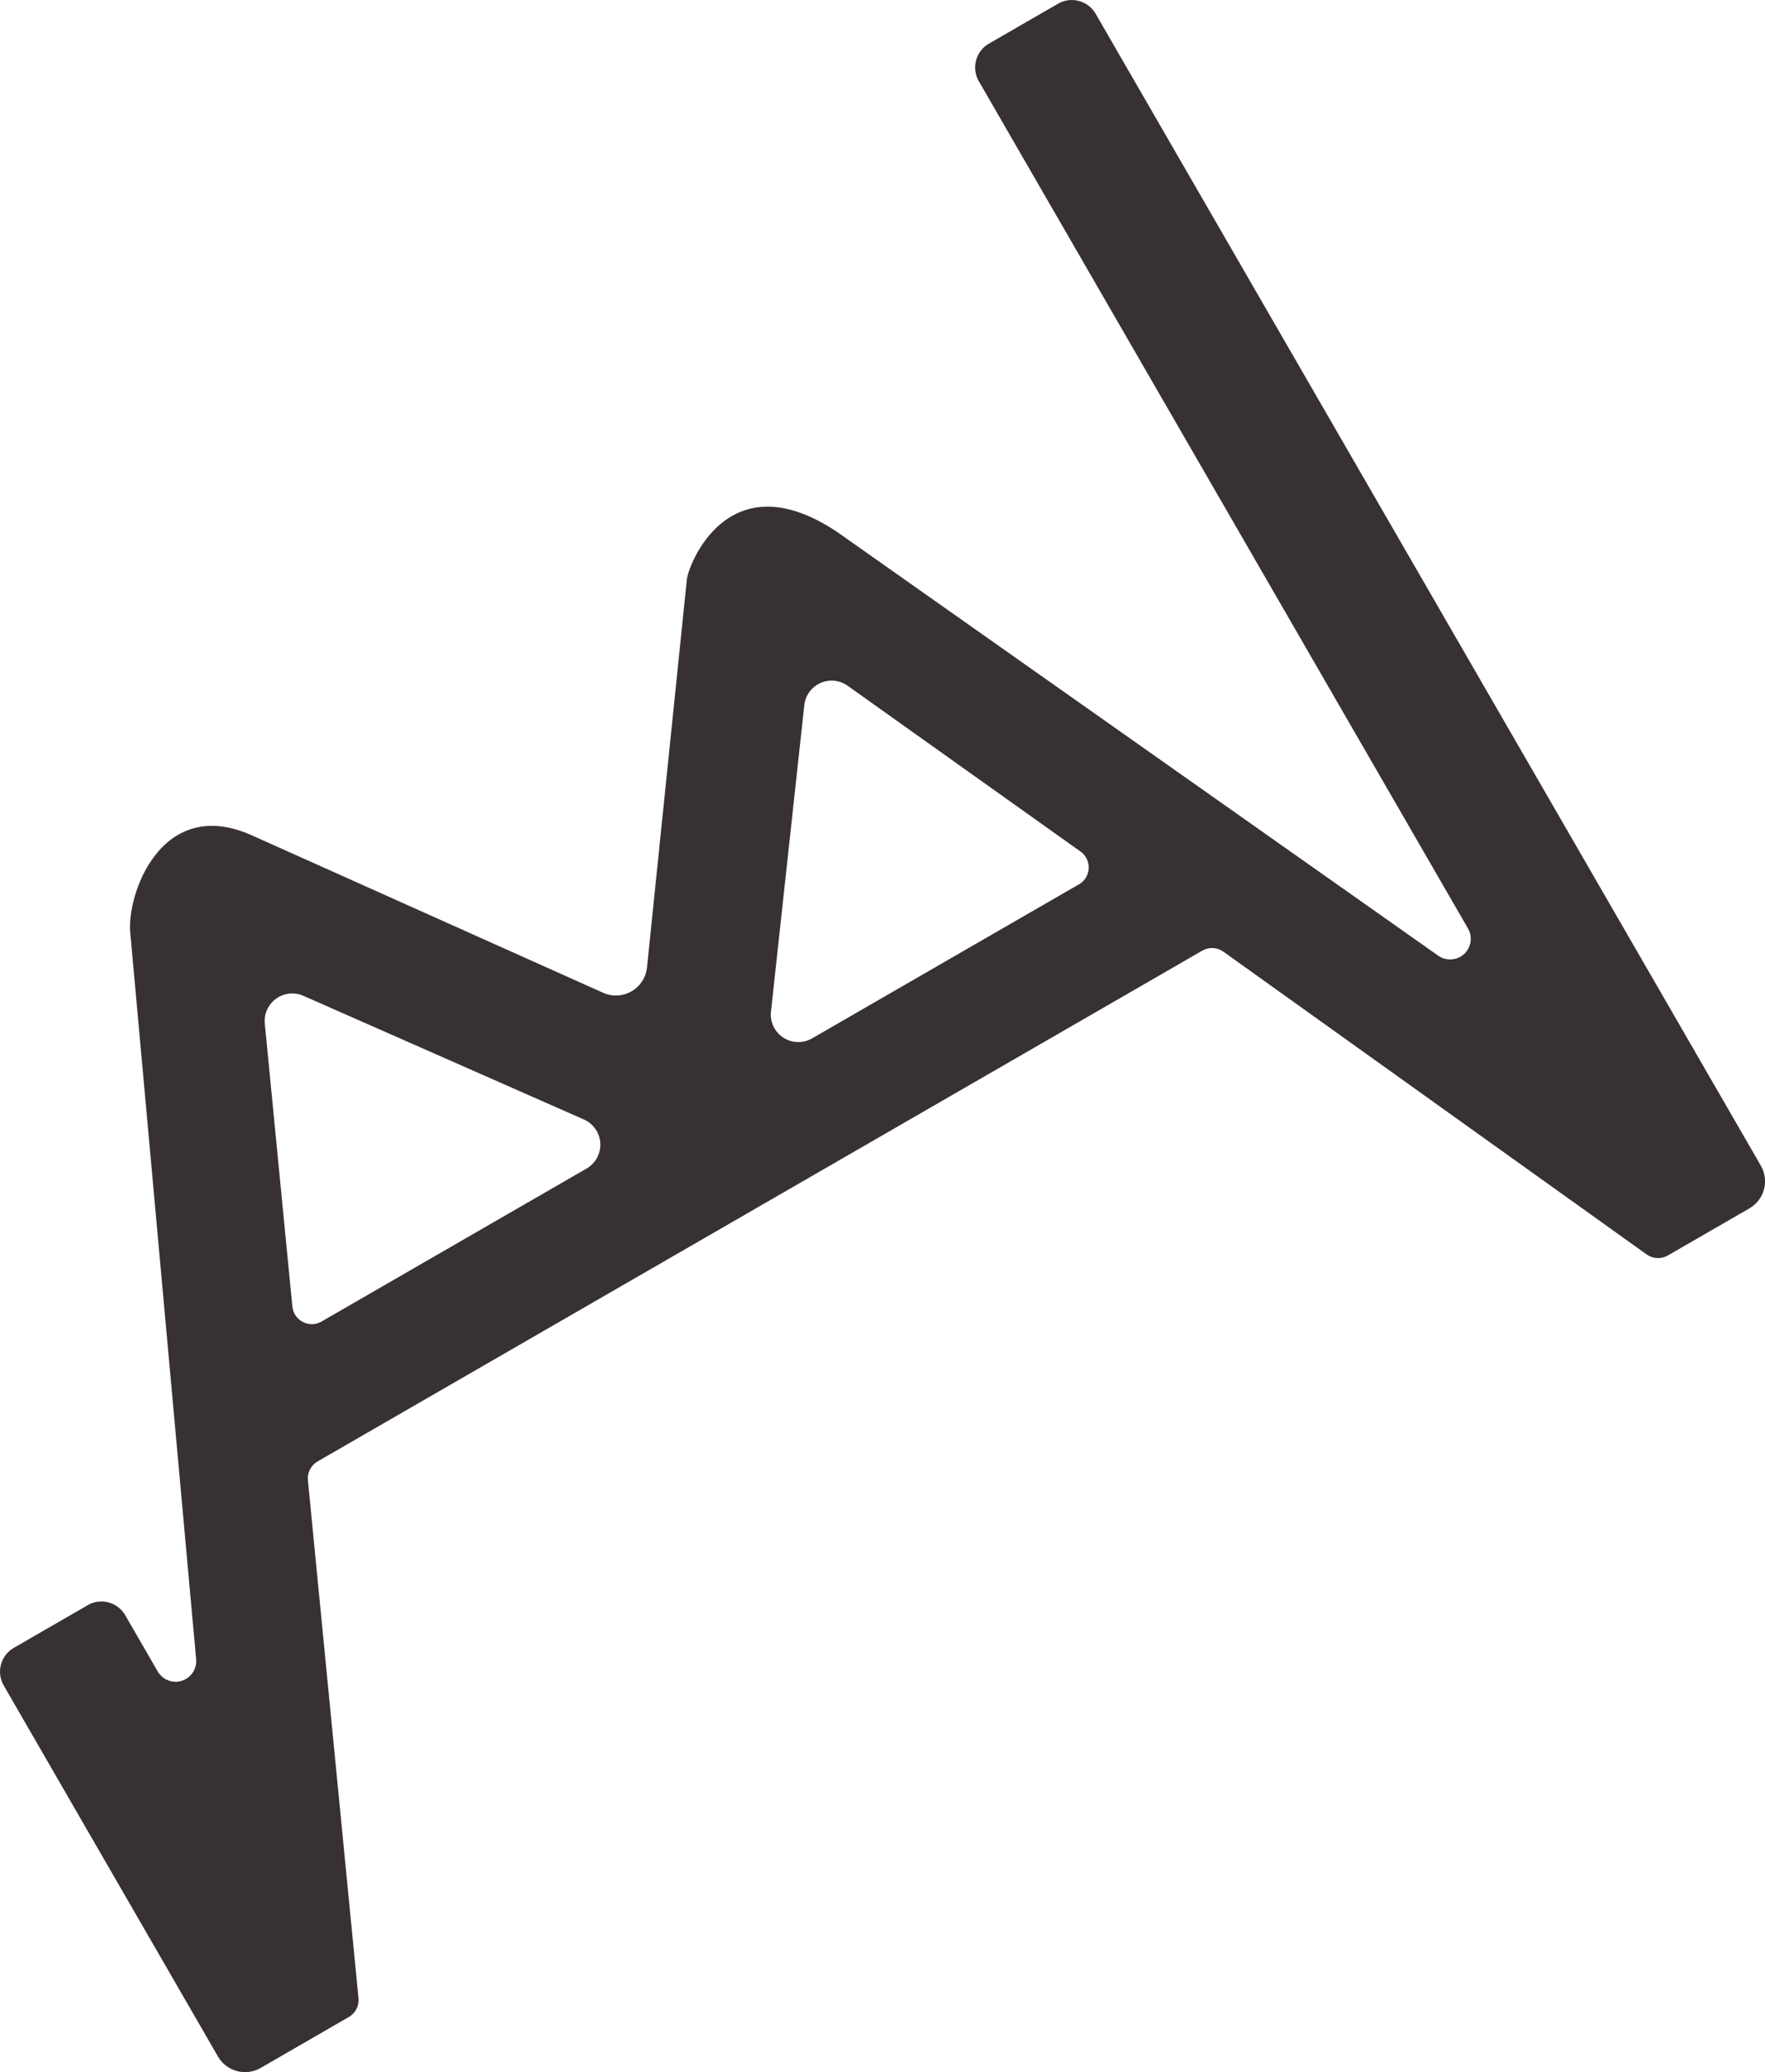 <?xml version="1.0" encoding="UTF-8"?>
<svg id="logomotion_02" xmlns="http://www.w3.org/2000/svg" viewBox="0 0 338.08 396.93">
  <defs>
    <style>
      .cls-1 {
        fill: #383131;
        stroke-width: 0px;
      }
    </style>
  </defs>
  <path id="motion_02" data-name="motion 02" class="cls-1" d="m16.79,307.49l-14.15,8.17c-2.52,1.46-3.39,4.68-1.93,7.2l41.04,71.08c1.65,2.86,5.31,3.84,8.17,2.19l16.9-9.76c1.27-.73,1.99-2.14,1.85-3.6l-9.69-99.22c-.14-1.46.58-2.86,1.85-3.6l169.47-97.85c1.27-.73,2.85-.65,4.04.2l81.08,58c1.19.85,2.77.93,4.04.2l15.64-9.03c2.86-1.65,3.84-5.31,2.19-8.17L209.87,2.64c-1.46-2.52-4.68-3.39-7.2-1.93l-13.25,7.65c-2.52,1.46-3.39,4.68-1.93,7.2l93.7,162.3c1.09,1.89.45,4.31-1.44,5.4-1.34.77-3,.7-4.26-.19l-115.08-81.13c-21.07-14.13-28.68,6.63-28.85,9.11l-7.63,74.28c-.34,3.28-3.27,5.67-6.56,5.34-.63-.07-1.25-.23-1.83-.49l-66.96-30.01c-17.69-8.23-24.58,11.48-23.59,18.95l12.58,138.72c.2,2.17-1.41,4.1-3.58,4.3-1.54.14-3.01-.63-3.78-1.96l-6.22-10.77c-1.46-2.52-4.68-3.39-7.2-1.93h0m130.89-113.71l6.38-58.69c.31-2.9,2.92-4.99,5.81-4.67.9.1,1.75.42,2.49.95l44.61,31.76c1.68,1.2,2.07,3.53.88,5.21-.31.44-.71.8-1.18,1.07l-51.12,29.51c-2.52,1.46-5.75.59-7.2-1.93-.56-.97-.8-2.09-.68-3.21m-91.67,56.51l-5.28-54.19c-.28-2.9,1.84-5.48,4.74-5.76.9-.09,1.81.06,2.64.42l53.75,23.7c2.66,1.17,3.87,4.29,2.7,6.95-.45,1.02-1.22,1.88-2.19,2.44l-50.77,29.31c-1.79,1.03-4.07.42-5.1-1.37-.27-.46-.43-.97-.48-1.5"/>
</svg>
